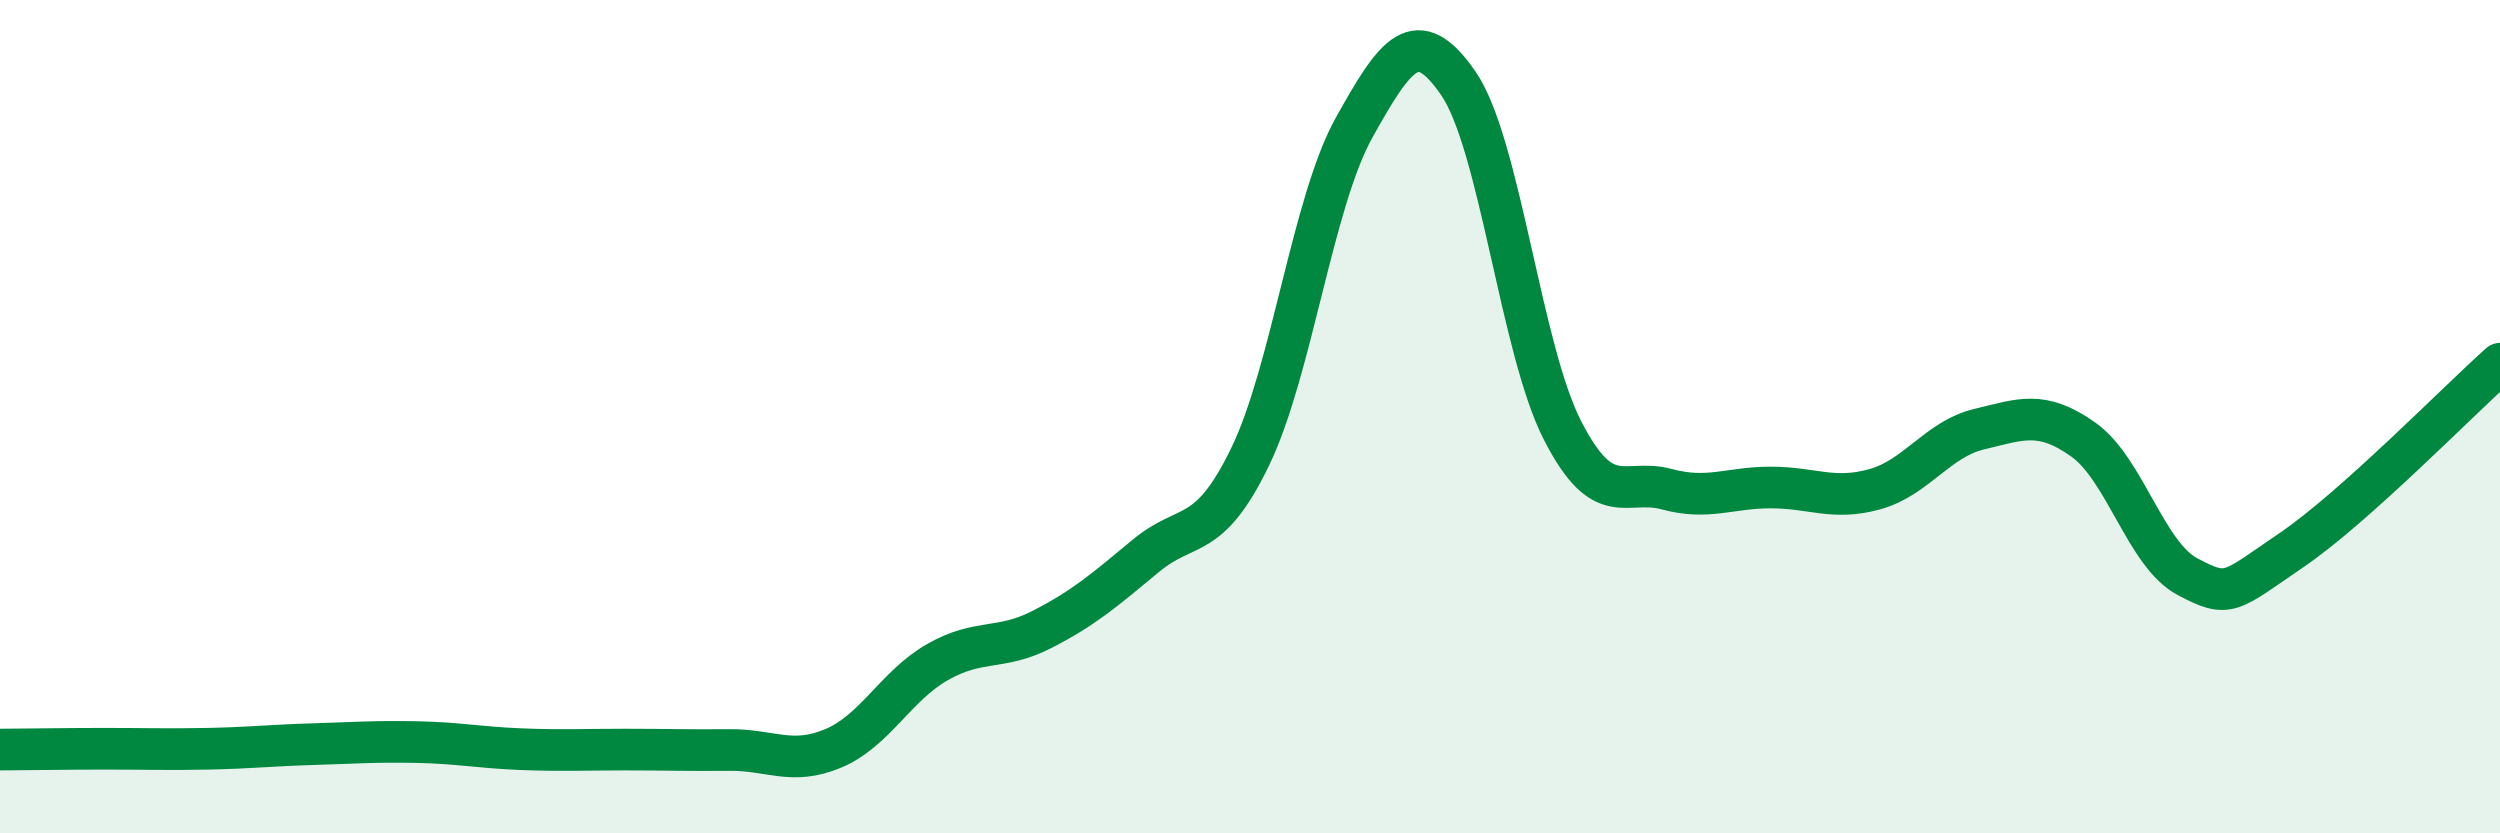 
    <svg width="60" height="20" viewBox="0 0 60 20" xmlns="http://www.w3.org/2000/svg">
      <path
        d="M 0,17.99 C 0.5,17.99 1.5,17.97 2.5,17.97 C 3.5,17.97 4,17.99 5,17.97 C 6,17.95 6.5,17.89 7.5,17.86 C 8.5,17.83 9,17.79 10,17.81 C 11,17.83 11.5,17.94 12.5,17.98 C 13.5,18.02 14,17.99 15,17.99 C 16,17.99 16.5,18.01 17.5,18 C 18.5,17.99 19,18.38 20,17.96 C 21,17.54 21.5,16.46 22.5,15.89 C 23.5,15.32 24,15.62 25,15.11 C 26,14.6 26.5,14.17 27.5,13.34 C 28.5,12.51 29,13.03 30,10.97 C 31,8.91 31.5,4.85 32.5,3.06 C 33.5,1.27 34,0.55 35,2 C 36,3.45 36.5,8.38 37.5,10.33 C 38.5,12.28 39,11.47 40,11.74 C 41,12.01 41.5,11.7 42.5,11.7 C 43.5,11.7 44,12.02 45,11.74 C 46,11.46 46.5,10.54 47.5,10.3 C 48.5,10.06 49,9.84 50,10.55 C 51,11.26 51.5,13.31 52.5,13.84 C 53.5,14.37 53.5,14.22 55,13.2 C 56.5,12.18 59,9.62 60,8.73L60 20L0 20Z"
        fill="#008740"
        opacity="0.1"
        stroke-linecap="round"
        stroke-linejoin="round"
      />
      <path
        d="M 0,17.99 C 0.5,17.99 1.5,17.97 2.5,17.97 C 3.5,17.97 4,17.99 5,17.97 C 6,17.95 6.5,17.89 7.5,17.86 C 8.5,17.83 9,17.79 10,17.81 C 11,17.83 11.5,17.94 12.5,17.98 C 13.5,18.02 14,17.99 15,17.99 C 16,17.99 16.5,18.01 17.5,18 C 18.5,17.99 19,18.38 20,17.96 C 21,17.54 21.5,16.46 22.5,15.89 C 23.5,15.32 24,15.62 25,15.11 C 26,14.6 26.5,14.17 27.5,13.34 C 28.5,12.51 29,13.03 30,10.97 C 31,8.91 31.5,4.85 32.5,3.06 C 33.5,1.27 34,0.55 35,2 C 36,3.45 36.5,8.38 37.5,10.33 C 38.5,12.28 39,11.47 40,11.74 C 41,12.01 41.5,11.7 42.5,11.7 C 43.5,11.7 44,12.02 45,11.74 C 46,11.46 46.5,10.54 47.5,10.3 C 48.5,10.06 49,9.84 50,10.55 C 51,11.26 51.5,13.31 52.5,13.84 C 53.5,14.37 53.5,14.22 55,13.2 C 56.5,12.18 59,9.62 60,8.73"
        stroke="#008740"
        stroke-width="1"
        fill="none"
        stroke-linecap="round"
        stroke-linejoin="round"
      />
    </svg>
  